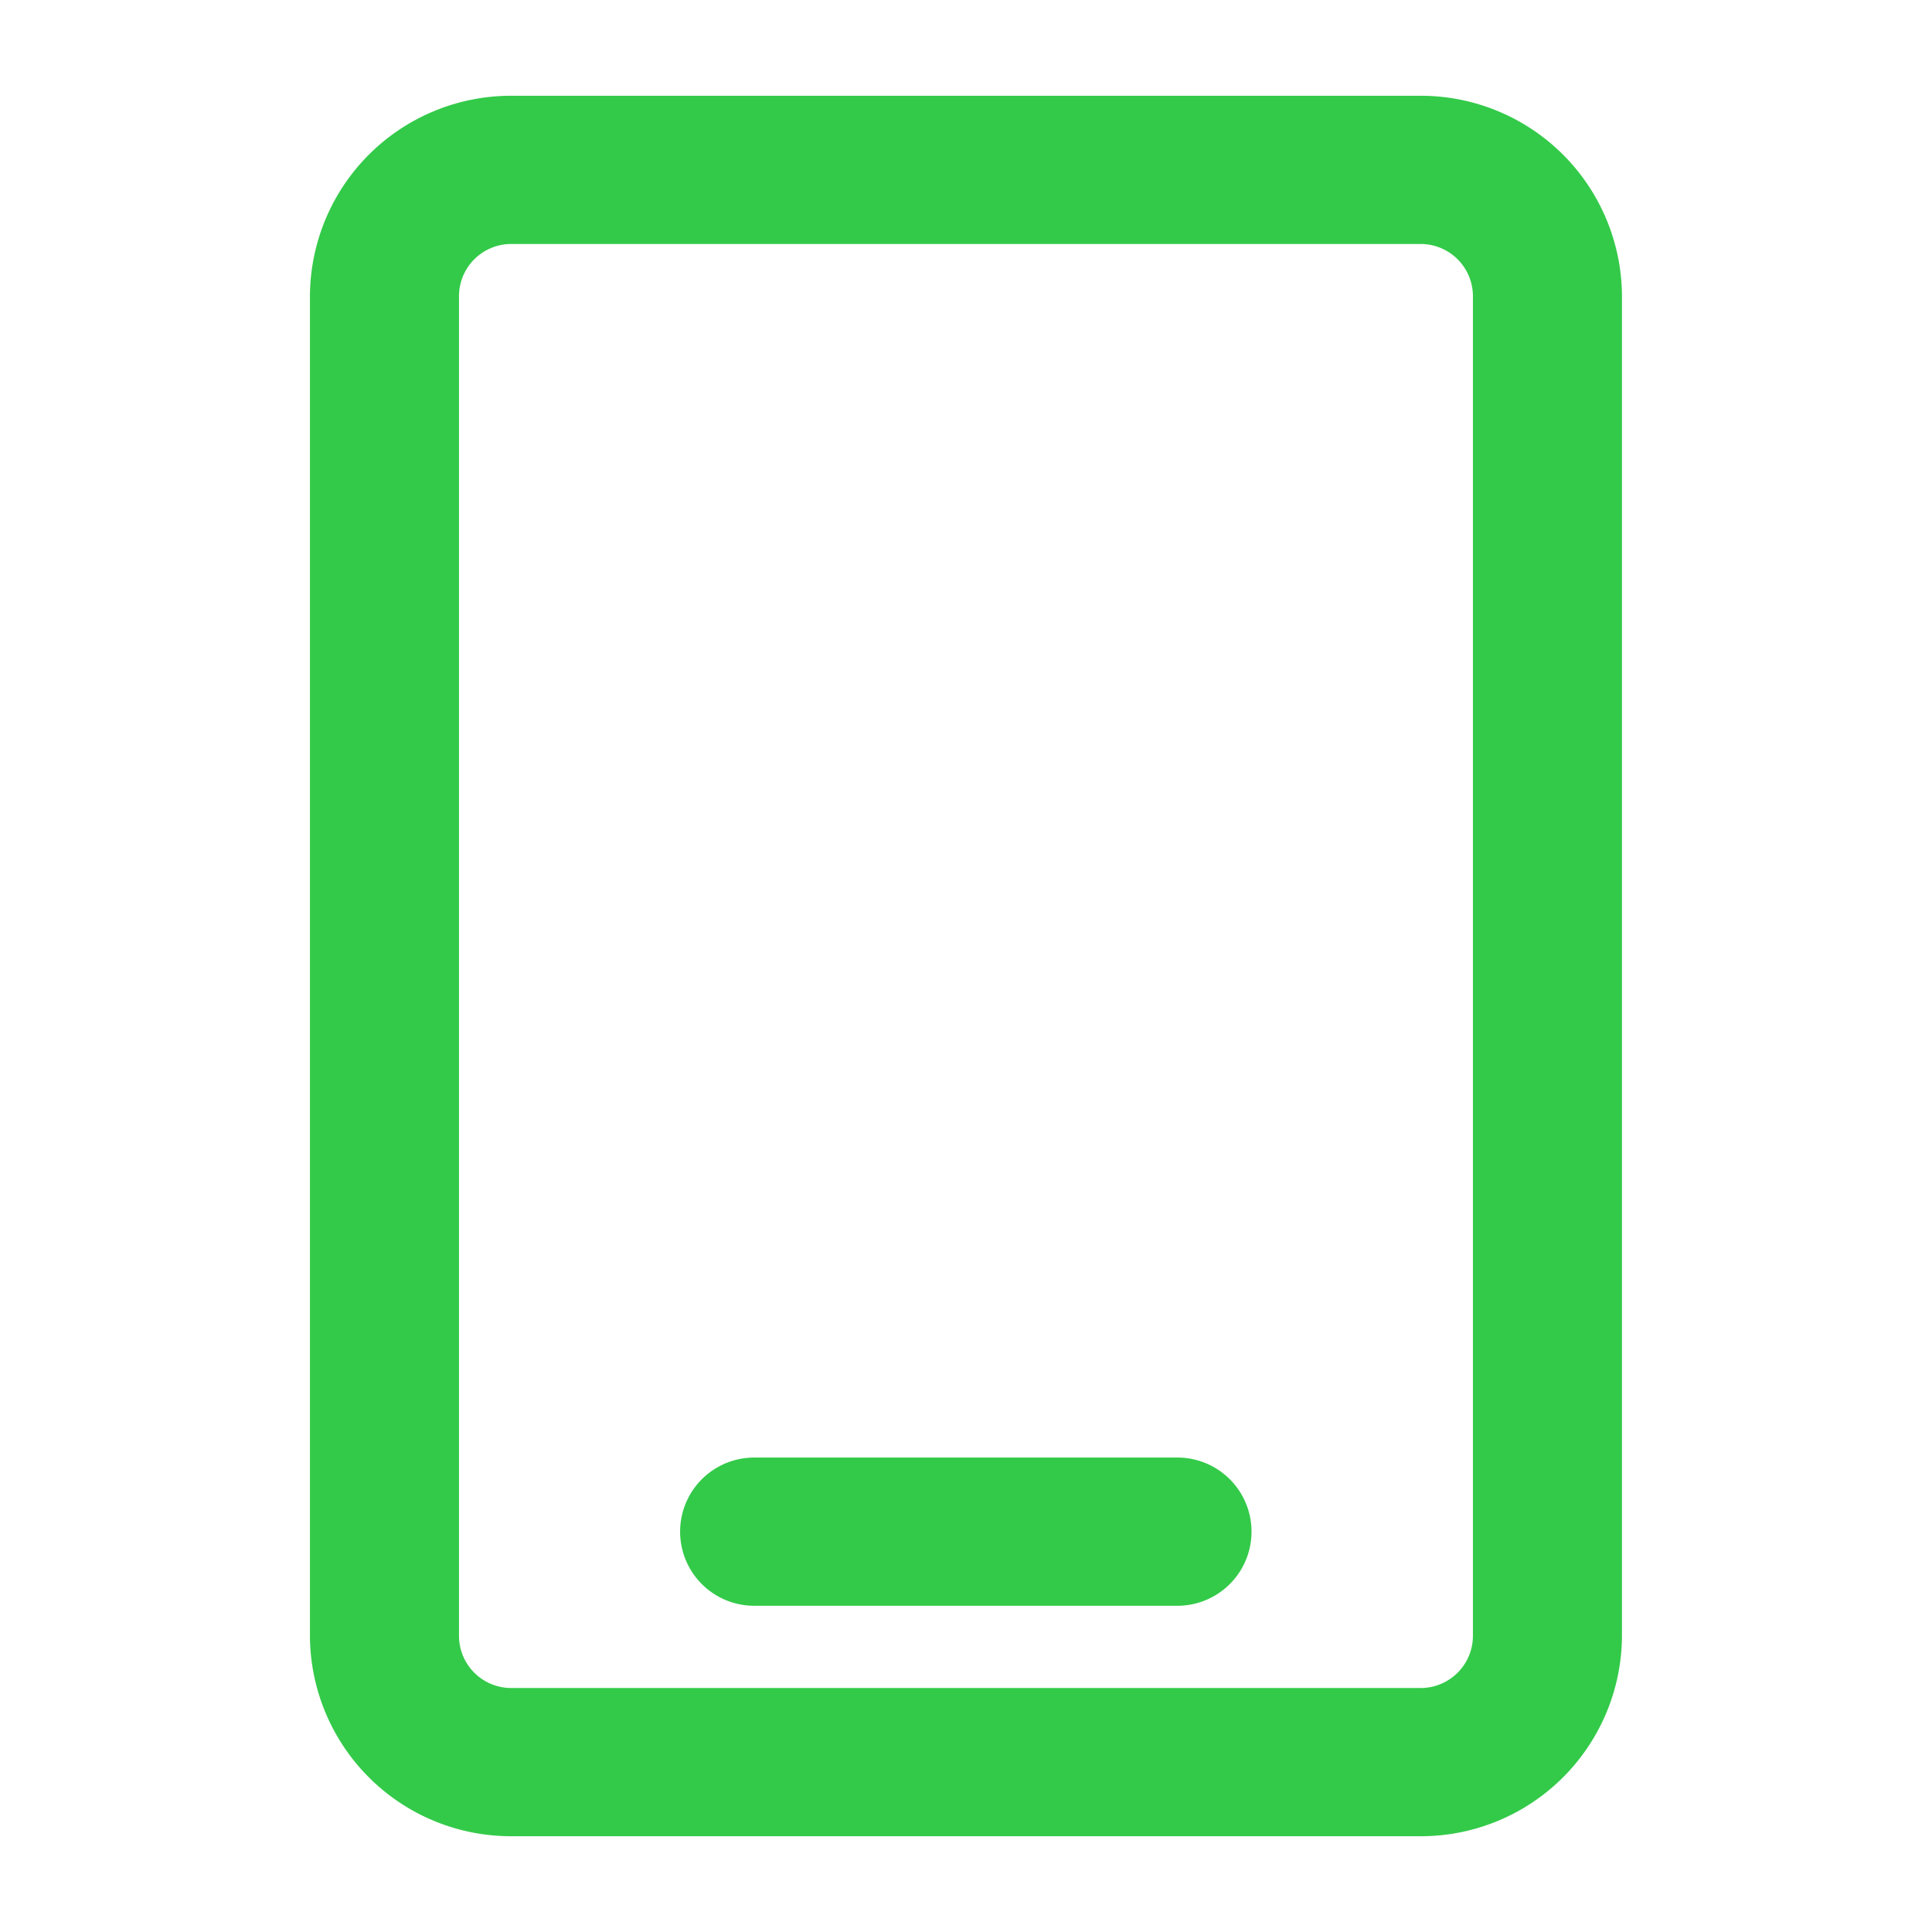 <svg xmlns="http://www.w3.org/2000/svg" width="21" height="21" viewBox="0 0 21 21"><defs><style>.a{fill:none;}.b{fill:#33ca49;stroke:#33ca49;stroke-linecap:square;stroke-linejoin:bevel;stroke-width:0.7px;}</style></defs><rect class="a" width="21" height="21"/><g transform="translate(-200.036 -92.65)"><path class="b" d="M215.477,112.259h-9.883a1.836,1.836,0,0,1-1.839-1.822V95.863a1.836,1.836,0,0,1,1.839-1.822h9.883a1.836,1.836,0,0,1,1.839,1.822v14.574a1.836,1.836,0,0,1-1.839,1.822Zm-9.883-17.307a.918.918,0,0,0-.919.911v14.574a.918.918,0,0,0,.919.911h9.883a.918.918,0,0,0,.919-.911V95.863a.918.918,0,0,0-.919-.911Z" transform="translate(0 0)"/><path class="b" d="M391.669,774.135h-4.6a.455.455,0,1,1,0-.911h4.6a.455.455,0,1,1,0,.911Z" transform="translate(-178.835 -664.381)"/></g></svg>